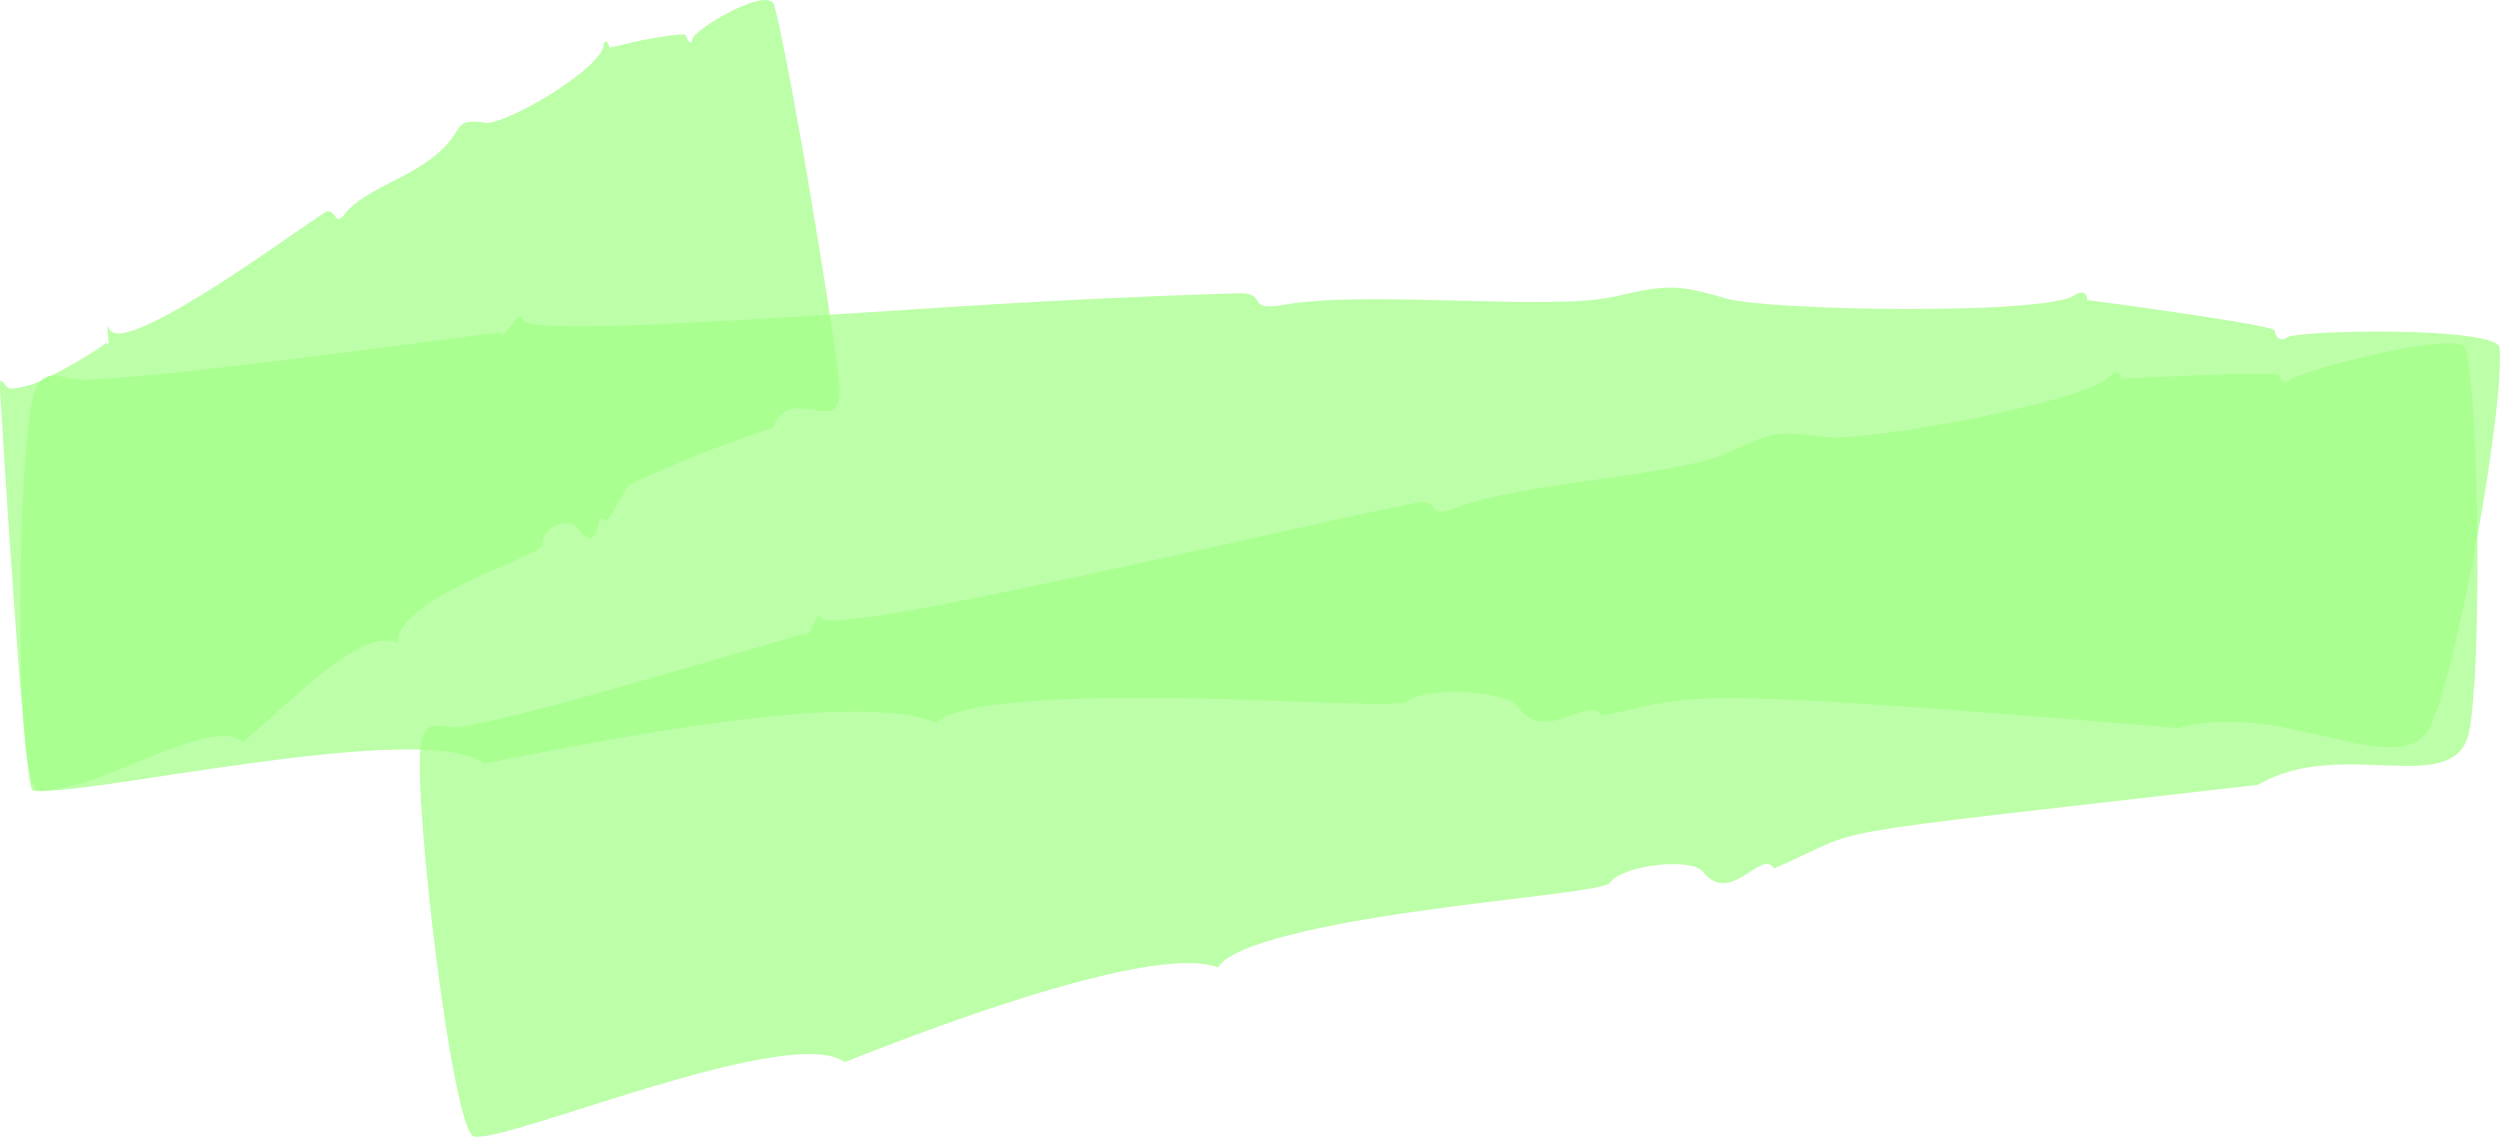 <svg xmlns="http://www.w3.org/2000/svg" width="293.306" height="133.381" viewBox="0 0 293.306 133.381">
  <g id="Group_3" data-name="Group 3" transform="translate(-577.413 -214.27)" opacity="0.7">
    <path id="Path_3" data-name="Path 3" d="M633.073,287.986c-6.93-5.475-49.259,4.416-52.475,3.037-2.788-1.934-2.242-40.561-.3-46.456.689-2.095,1.651-2.5,4.023-1.789,2.918,1.094,42.078-4.325,50.483-5.375.693,1.162,2.316-2.95,2.75-1.513.644,1.653,19.94.4,39.921-.814,7.341-.444,22.044-1.6,43.913-2.278,3.944-.121.84,2.189,5.477,1.36,9.88-1.768,31.434.767,38.923-.986,6.031-1.413,7.317-1.43,13.048.238,4.909,1.426,37.053,1.974,40.8-.346.906-.663,1.56-.338,1.524.519,0,0,21.94,2.9,22,3.589.119.869.75,1.328,1.415.82,1.173-.9,24.775-1.328,24.977,1.216.574,7.232-4.862,37.021-7.971,44.089-3.292,7.487-17.28-3.031-29.723.521-61.768-5.19-56.145-3.715-67.681-1.434-1.333-2.639-6.614,3.506-9.8-1.1-1.3-1.887-10.813-2.438-12.934-.614-.9.776-13.512-.153-26.522-.366s-26.414.338-28.822,2.9C675.968,278.625,637.071,287.319,633.073,287.986Z" transform="translate(1.12 15.878)" fill="#7aff52" opacity="0.7"/>
    <path id="Path_4" data-name="Path 4" d="M605.9,301.34c-2.7-2.54-11.3,2.25-18.064,4.567-.9.31-5.868,1.643-6.656,1.041-.969-1.186-3.63-44.491-3.723-46.116-.193-3.417.219-1.235,1.154-.967a11,11,0,0,0,3.132-.712,52.321,52.321,0,0,0,8.182-4.665c.61,1.012-.308-2.875.327-1.6,1.721,3.449,22.266-11.861,25.288-13.684,1.235-.746,1.13,1.787,2.287.223,1.23-1.664,3.868-2.965,6.365-4.238,9.44-4.809,4.943-7.266,10.28-6.512,2.408.119,13.1-6.089,13.754-9,.1-.814.436-.657.7.145.045.1,2.136-.519,4.37-.935s4.478-.754,4.59-.442c.283.8.657,1.1.742.47.038-1.116,8.975-6.426,9.623-4.029,1.845,6.833,6.733,36.589,7.589,43.885.922,7.865-5.43-.094-7.8,5.715a139.489,139.489,0,0,0-16.857,6.705l-2.61,4.3c-1.417-2.1-.561,4.431-3.345.808-1.116-1.452-4.2-.266-4.159,1.8.017.812-4.2,2.238-8.507,4.293-4.284,2.046-8.6,4.62-8.443,7.323C619.825,287.65,611.526,296.733,605.9,301.34Z" transform="translate(0 0)" fill="#7aff52" opacity="0.7"/>
    <path id="Path_5" data-name="Path 5" d="M653.342,319.93c-6.437-4.707-40.363,9.8-43.581,8.709-2.586-1.615-7.047-39.815-6.157-45.838.317-2.144,1.073-2.652,3.162-2.2,2.593.765,31.786-8.05,41.738-10.921.725,1.065,1.573-3.2,2.114-1.83,1.139,2.359,57.76-11.283,69.667-13.525,3.275-.618.975,2.042,4.731.584,8-3.109,26.242-3.694,32.218-6.59,4.813-2.331,5.87-2.459,10.849-1.755,5.047.714,30.949-4.136,33.654-7.045.652-.814,1.237-.608,1.328.244,0,0,18.466-.976,18.6-.425.21.84.822,1.186,1.282.548.878-.982,20.03-6.093,20.593-3.632,1.6,7,1.881,37.339.385,44.905-1.588,8.04-15.1.478-24.771,6.239-55.552,6.382-44.82,4.671-56.787,9.81-1.462-2.408-5.06,4.5-8.339.38-1.332-1.67-9.348-.837-10.9,1.286-.651.89-11.325,1.762-22.232,3.307s-22.059,3.791-23.757,6.635C689.06,305.789,660,317.307,653.342,319.93Z" transform="translate(23.174 18.952)" fill="#7aff52" opacity="0.7"/>
  </g>
</svg>
